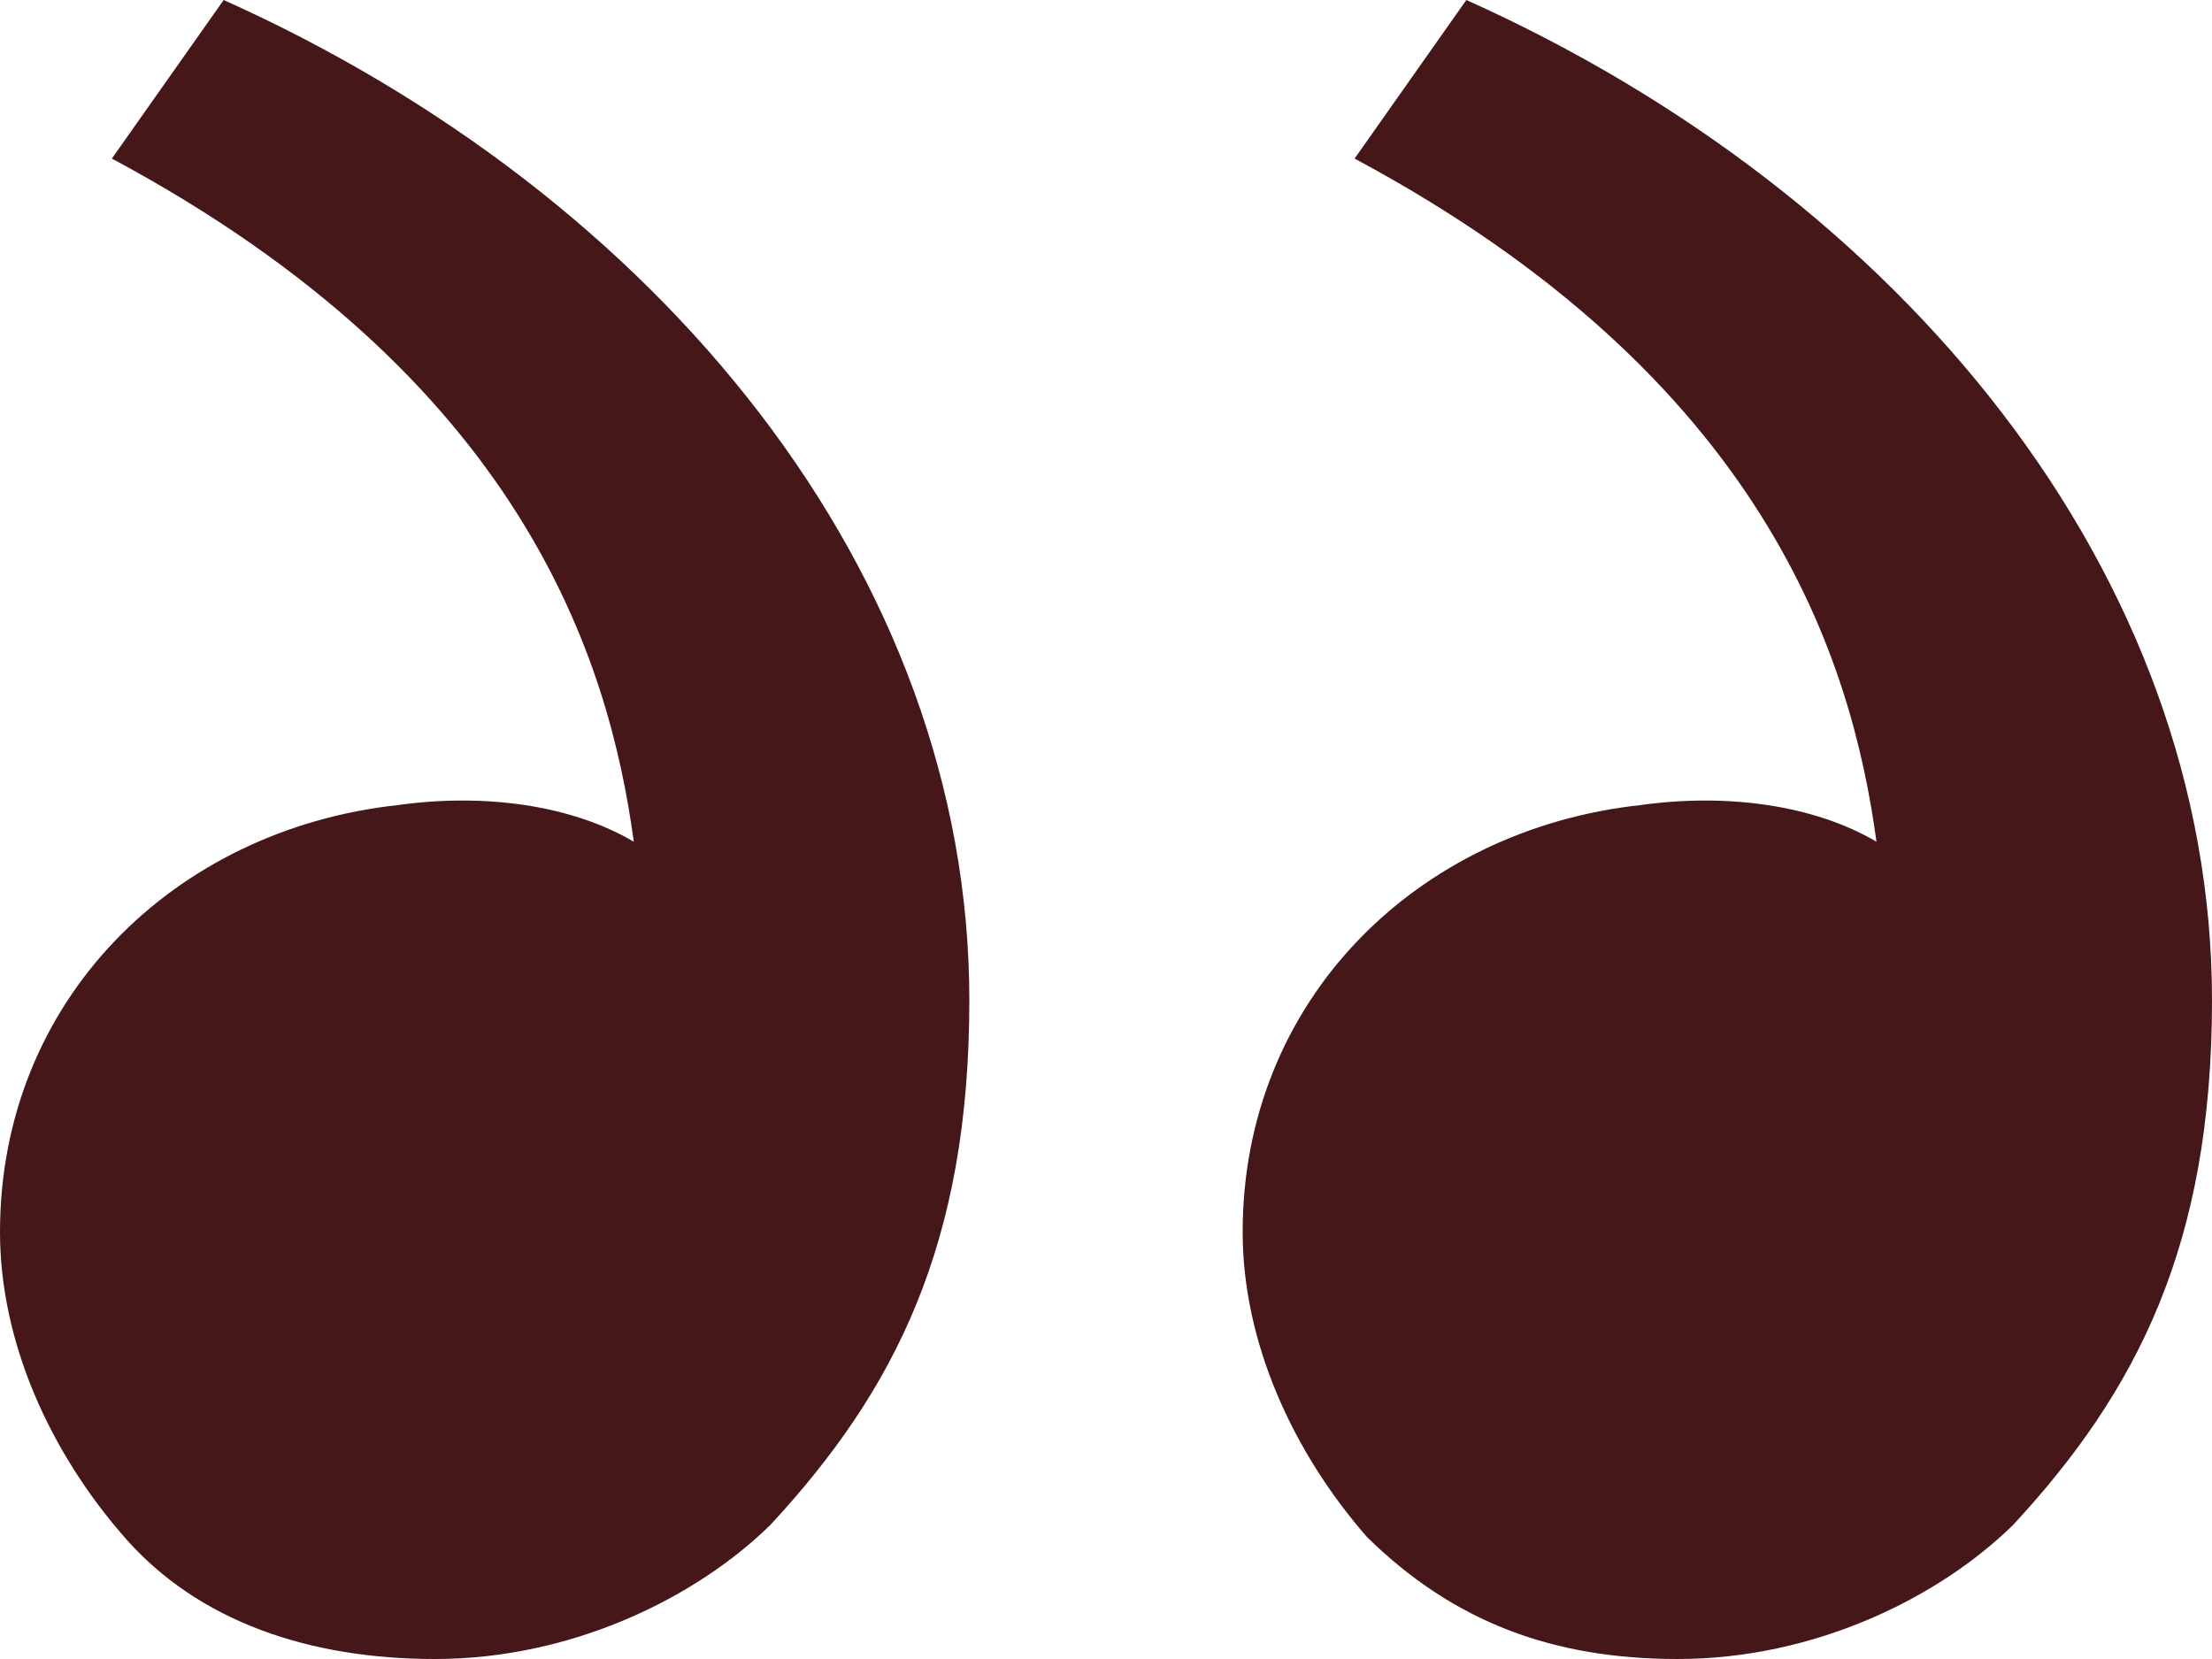 <svg width="32" height="24" viewBox="0 0 32 24" fill="none" xmlns="http://www.w3.org/2000/svg">
<path d="M29.124 22.059C30.921 20.118 32 18 32 14.471C32 8.294 27.506 2.824 21.213 0L19.596 2.294C25.528 5.471 26.787 9.529 27.146 12.177C26.247 11.647 24.989 11.471 23.73 11.647C20.494 12 17.977 14.471 17.977 17.823C17.977 19.412 18.697 21 19.775 22.235C21.034 23.471 22.472 24 24.27 24C26.247 24 28.045 23.118 29.124 22.059ZM11.146 22.059C12.944 20.118 14.023 18 14.023 14.471C14.023 8.294 9.528 2.824 3.236 0L1.618 2.294C7.551 5.471 8.809 9.529 9.169 12.177C8.27 11.647 7.011 11.471 5.753 11.647C2.517 12 0 14.471 0 17.823C0 19.412 0.719 21 1.798 22.235C2.876 23.471 4.494 24 6.292 24C8.27 24 10.067 23.118 11.146 22.059Z" fill="#451719"/>
</svg>
